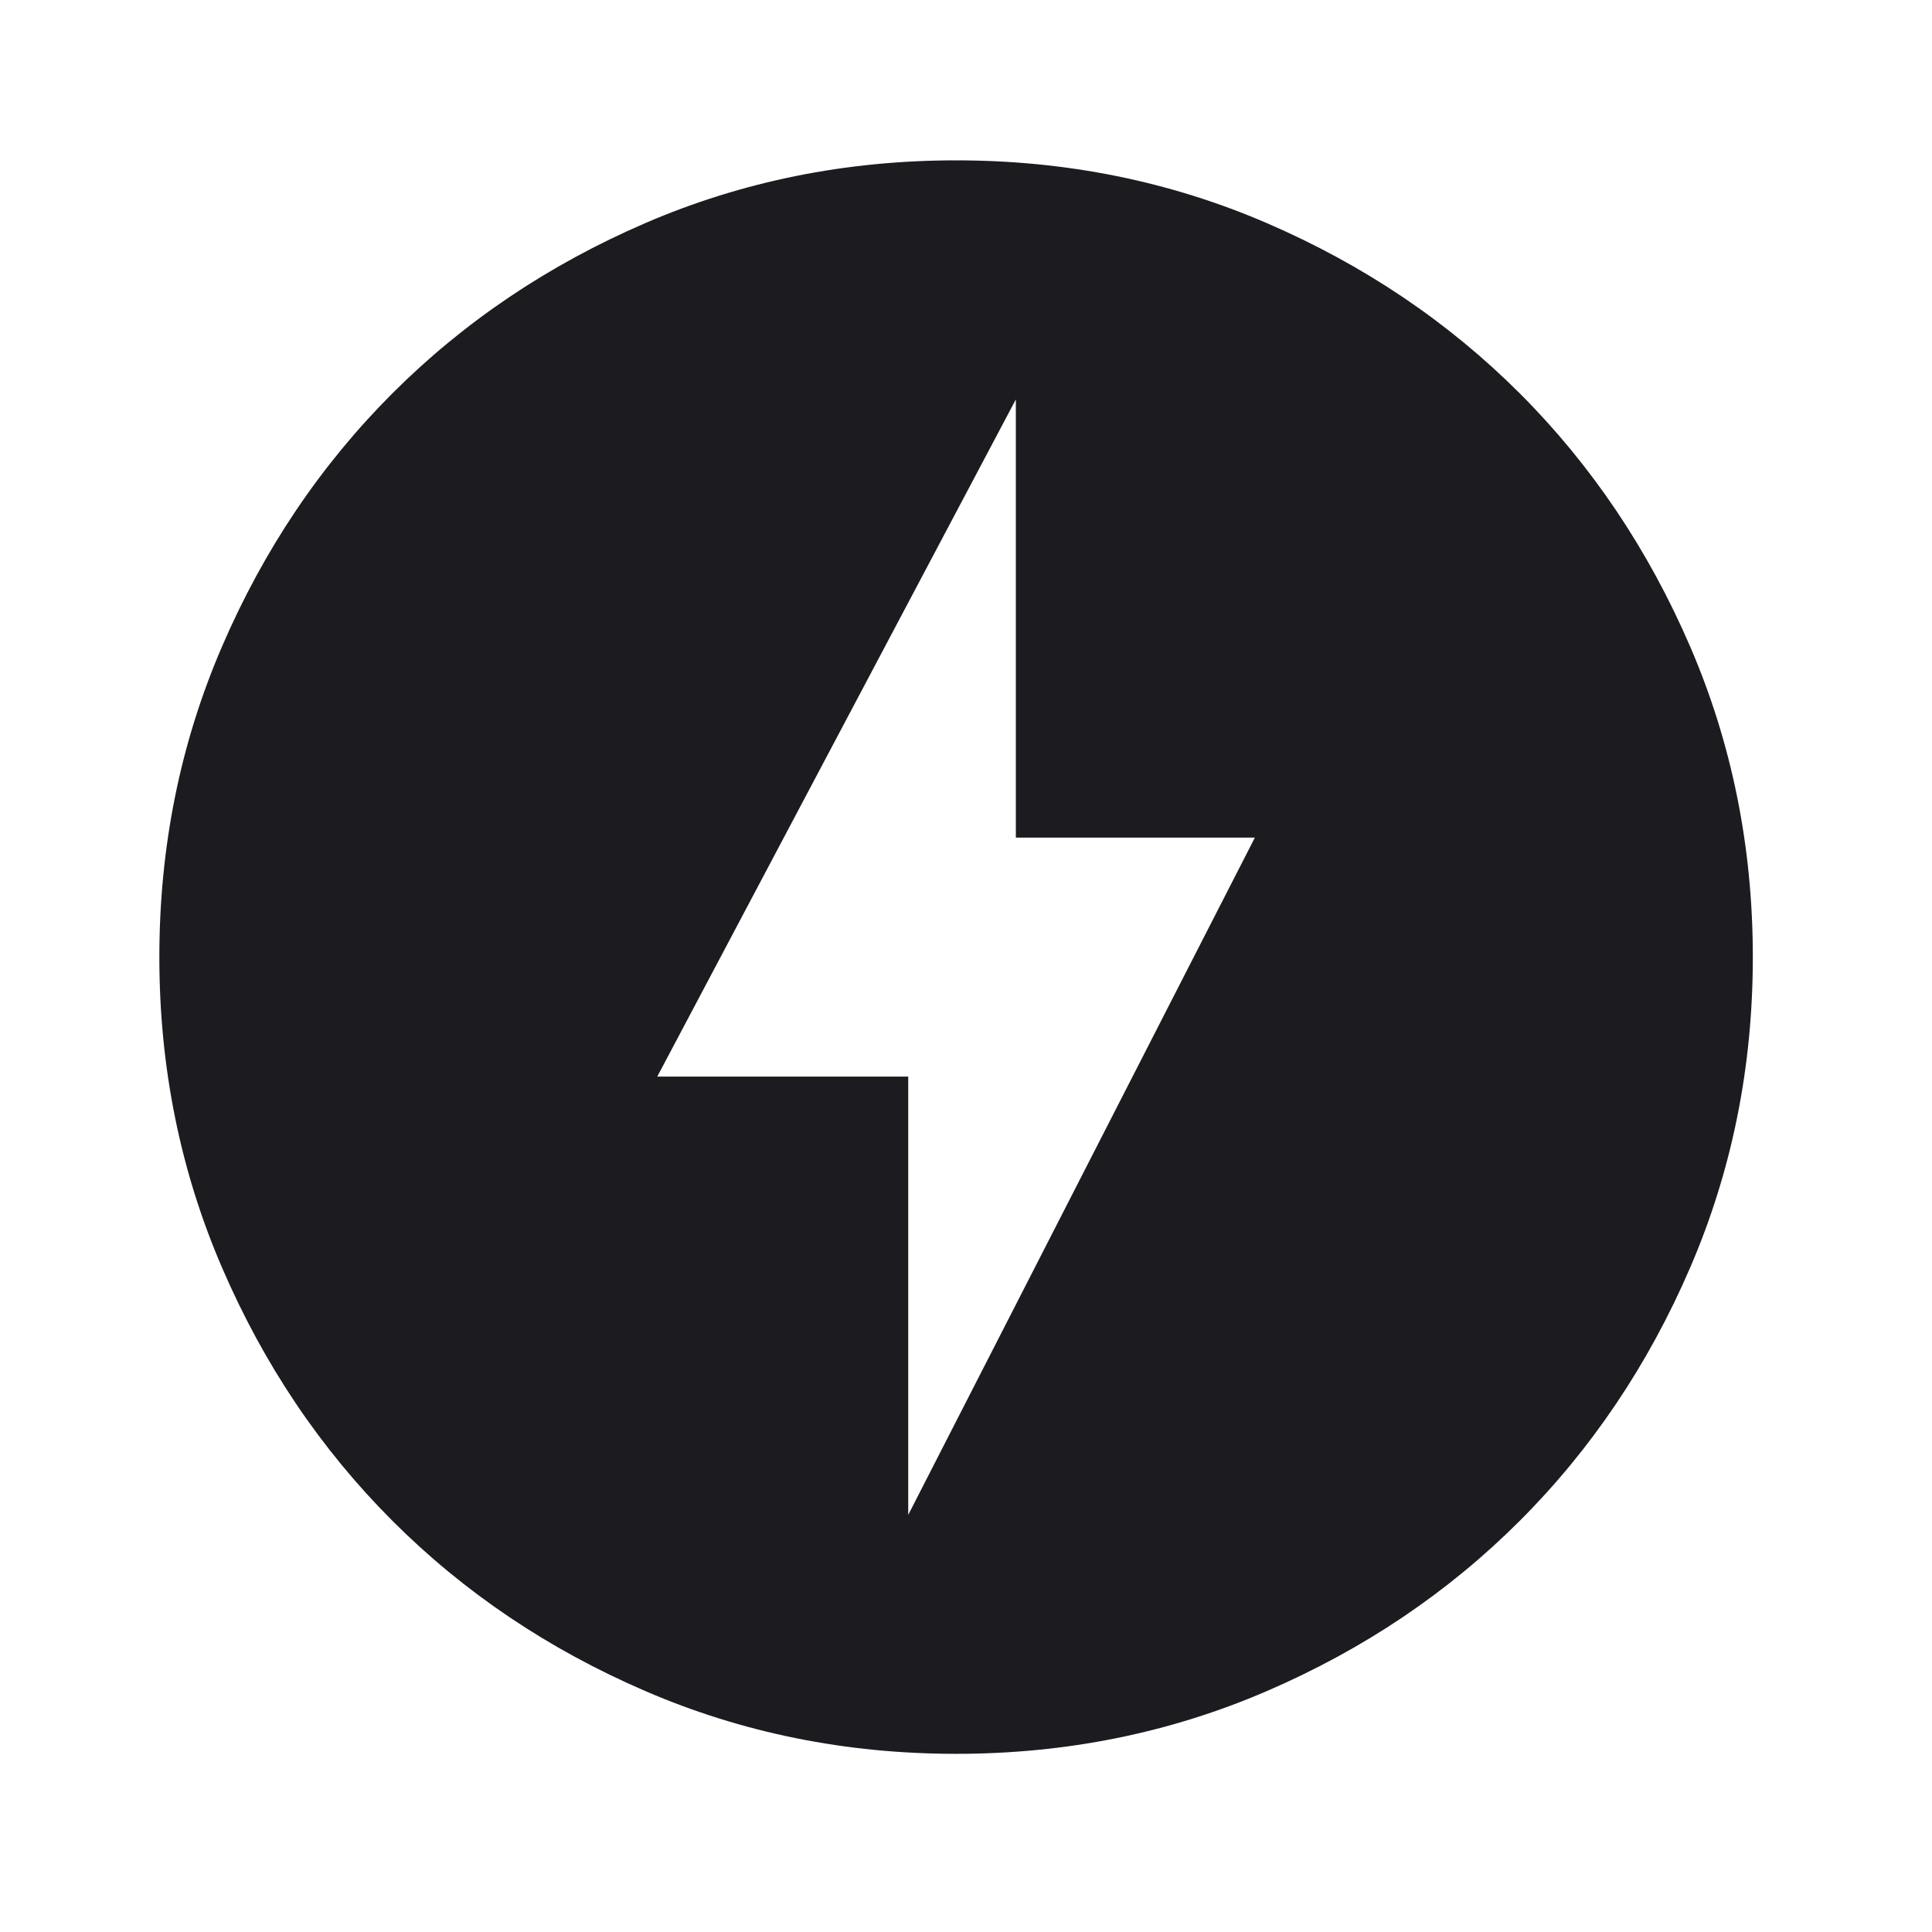 <svg width="50" height="50" fill="none" xmlns="http://www.w3.org/2000/svg"><mask id="a" style="mask-type:alpha" maskUnits="userSpaceOnUse" x="0" y="0" width="50" height="50"><path fill="#D9D9D9" d="M0 .026h49.486v49.486H0z"/></mask><g mask="url(#a)"><path d="M23.506 39.203l8.97-17.526H26.29v-11.34l-9.28 17.525h6.495v11.34zm1.237 6.186c-2.852 0-5.532-.541-8.041-1.624-2.509-1.082-4.691-2.551-6.547-4.407C8.3 37.502 6.83 35.32 5.748 32.81c-1.083-2.509-1.624-5.189-1.624-8.041 0-2.853.541-5.533 1.624-8.042 1.082-2.509 2.551-4.69 4.407-6.547 1.856-1.855 4.038-3.324 6.547-4.407C19.21 4.692 21.89 4.15 24.743 4.15c2.853 0 5.533.542 8.042 1.624 2.509 1.083 4.69 2.552 6.547 4.407 1.855 1.856 3.324 4.039 4.407 6.547 1.082 2.509 1.624 5.19 1.624 8.042 0 2.852-.542 5.532-1.624 8.041-1.083 2.509-2.552 4.691-4.407 6.547-1.856 1.856-4.038 3.325-6.547 4.407-2.509 1.083-5.19 1.624-8.042 1.624z" fill="#1C1B1F"/></g></svg>